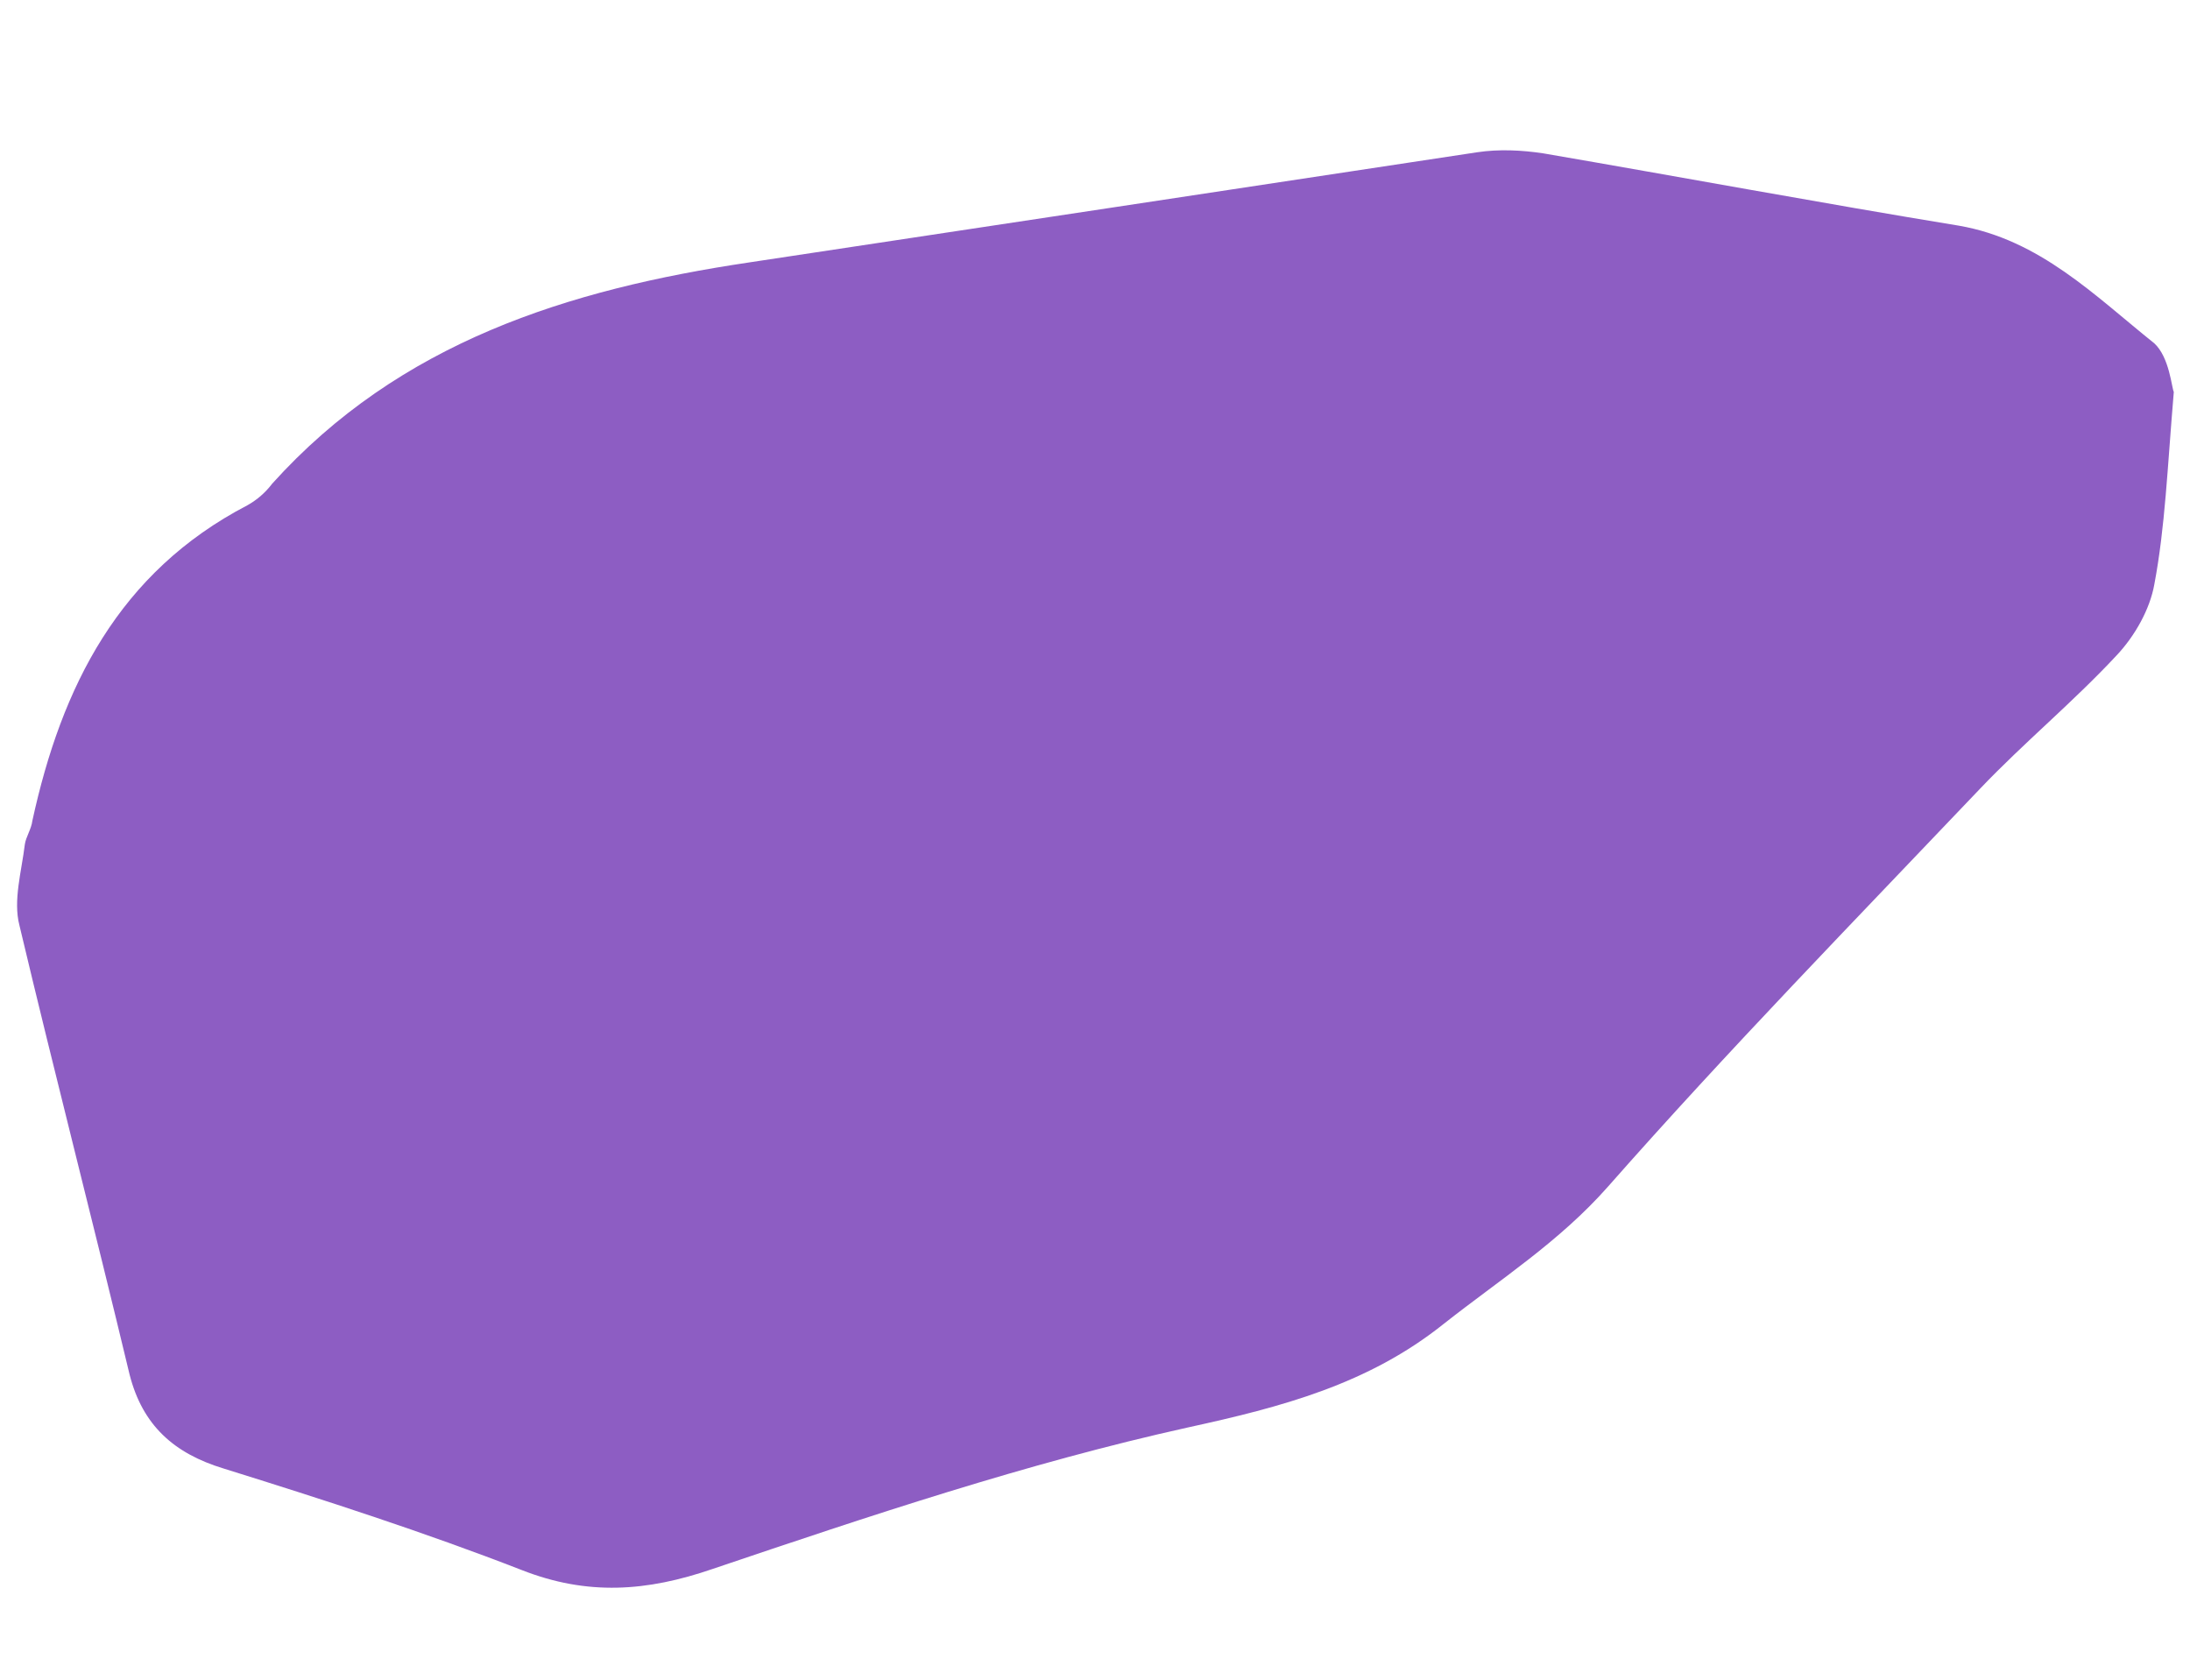 <?xml version="1.0" encoding="utf-8"?>
<!-- Generator: Adobe Illustrator 27.5.0, SVG Export Plug-In . SVG Version: 6.00 Build 0)  -->
<svg version="1.1" id="Layer_1" xmlns="http://www.w3.org/2000/svg" xmlns:xlink="http://www.w3.org/1999/xlink" x="0px" y="0px"
	 viewBox="0 0 202.8 155.6" style="enable-background:new 0 0 202.8 155.6;" xml:space="preserve">
<style type="text/css">
	.st0{fill:#8D5DC3;}
</style>
<path class="st0" d="M201.3,36.3c-0.6,7.1-0.8,12.5-1.8,17.8c-0.4,2.3-1.8,4.8-3.5,6.6c-4,4.3-8.6,8.1-12.6,12.3
	c-11.6,12.2-23.4,24.3-34.5,36.9c-4.5,5.1-10,8.6-15.2,12.7c-7,5.6-15,7.7-23.7,9.6c-14.9,3.3-29.5,8.2-44,13.1
	c-6.1,2.1-11.6,2.5-17.7,0.1c-9-3.5-18.3-6.5-27.6-9.4c-4.6-1.4-7.5-4-8.7-8.7C8.7,113.5,5.1,99.6,1.8,85.7c-0.6-2.3,0.2-5,0.5-7.5
	c0.1-0.7,0.6-1.4,0.7-2.2c2.7-12.4,8-23,19.9-29.2c0.9-0.5,1.7-1.2,2.3-2c11.8-13.1,27.4-18,44.2-20.5c22.5-3.4,45-6.8,67.4-10.2
	c2-0.3,4.1-0.2,6.1,0.1c12.8,2.2,25.7,4.6,38.5,6.7c7.5,1.3,12.6,6.5,18.1,10.9C200.9,33.1,201.1,35.9,201.3,36.3L201.3,36.3z"/>
</svg>
